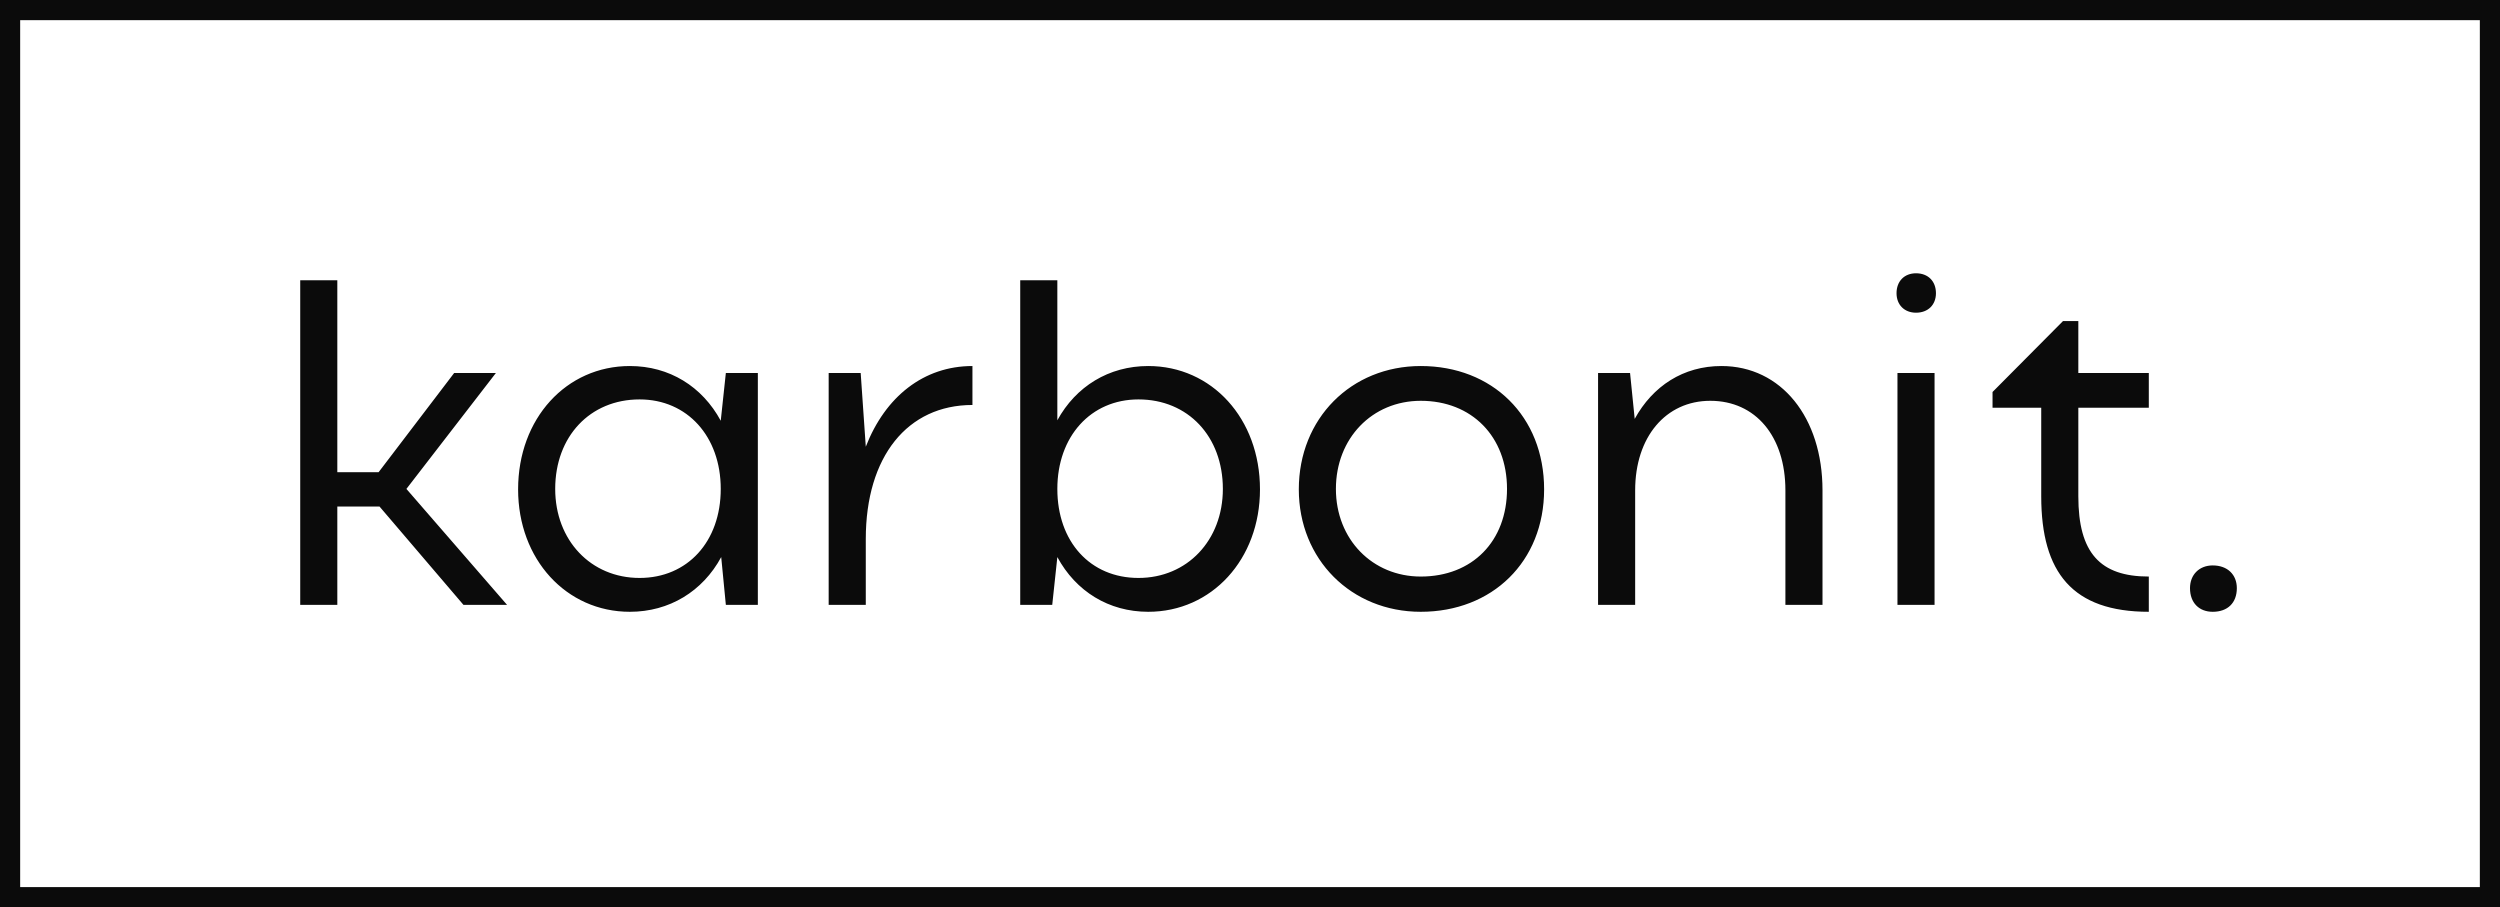 <?xml version="1.0" encoding="UTF-8"?> <svg xmlns="http://www.w3.org/2000/svg" width="124" height="45" viewBox="0 0 124 45" fill="none"> <path d="M16.731 25.124H18.824L22.987 30H25.149L20.158 24.25L24.597 18.5H22.527L18.778 23.422H16.731V13.9H14.891V30H16.731V25.124ZM37.589 30V18.5H36.002L35.749 20.869C34.829 19.167 33.196 18.155 31.241 18.155C28.09 18.155 25.698 20.754 25.698 24.273C25.698 27.746 28.09 30.345 31.241 30.345C33.196 30.345 34.852 29.333 35.772 27.631L36.002 30H37.589ZM27.538 24.25C27.538 21.651 29.263 19.811 31.724 19.811C34.093 19.811 35.749 21.651 35.749 24.25C35.749 26.872 34.093 28.666 31.724 28.666C29.309 28.666 27.538 26.803 27.538 24.25ZM48.233 18.155C45.818 18.155 43.908 19.673 42.943 22.157L42.69 18.5H41.102V30H42.943V26.734C42.943 22.64 45.013 20.087 48.233 20.087V18.155ZM52.444 27.631C53.364 29.333 54.996 30.345 56.952 30.345C60.102 30.345 62.495 27.746 62.495 24.273C62.495 20.754 60.102 18.155 56.952 18.155C54.996 18.155 53.364 19.167 52.444 20.846V13.9H50.603V30H52.191L52.444 27.631ZM60.654 24.25C60.654 26.803 58.883 28.666 56.468 28.666C54.077 28.666 52.444 26.872 52.444 24.25C52.444 21.651 54.099 19.811 56.468 19.811C58.929 19.811 60.654 21.651 60.654 24.25ZM64.421 24.273C64.421 27.746 67.02 30.345 70.47 30.345C74.012 30.345 76.588 27.861 76.588 24.273C76.588 20.639 74.012 18.155 70.47 18.155C67.02 18.155 64.421 20.754 64.421 24.273ZM66.261 24.25C66.261 21.743 68.055 19.88 70.47 19.88C73 19.88 74.748 21.651 74.748 24.25C74.748 26.849 73.023 28.597 70.47 28.597C68.078 28.597 66.261 26.757 66.261 24.25ZM81.104 24.319C81.104 21.674 82.622 19.88 84.83 19.88C87.084 19.88 88.556 21.651 88.556 24.319V30H90.396V24.319C90.396 20.708 88.349 18.155 85.382 18.155C83.496 18.155 81.978 19.144 81.081 20.777L80.851 18.5H79.264V30H81.104V24.319ZM94.068 14.544C94.068 15.119 94.459 15.51 95.034 15.51C95.632 15.51 96.023 15.119 96.023 14.544C96.023 13.946 95.632 13.555 95.034 13.555C94.459 13.555 94.068 13.946 94.068 14.544ZM95.954 30V18.5H94.114V30H95.954ZM103.085 20.225H106.581V18.5H103.085V15.924H102.326L98.83 19.443V20.225H101.245V24.618C101.245 28.413 102.809 30.345 106.581 30.345V28.597C104.166 28.597 103.085 27.424 103.085 24.618V20.225ZM108.624 29.172C108.624 29.908 109.084 30.345 109.751 30.345C110.487 30.345 110.947 29.908 110.947 29.172C110.947 28.505 110.487 28.045 109.751 28.045C109.084 28.045 108.624 28.505 108.624 29.172Z" fill="#0B0B0B"></path> <rect x="0.5" y="0.5" width="123" height="44" stroke="#0B0B0B"></rect> </svg> 